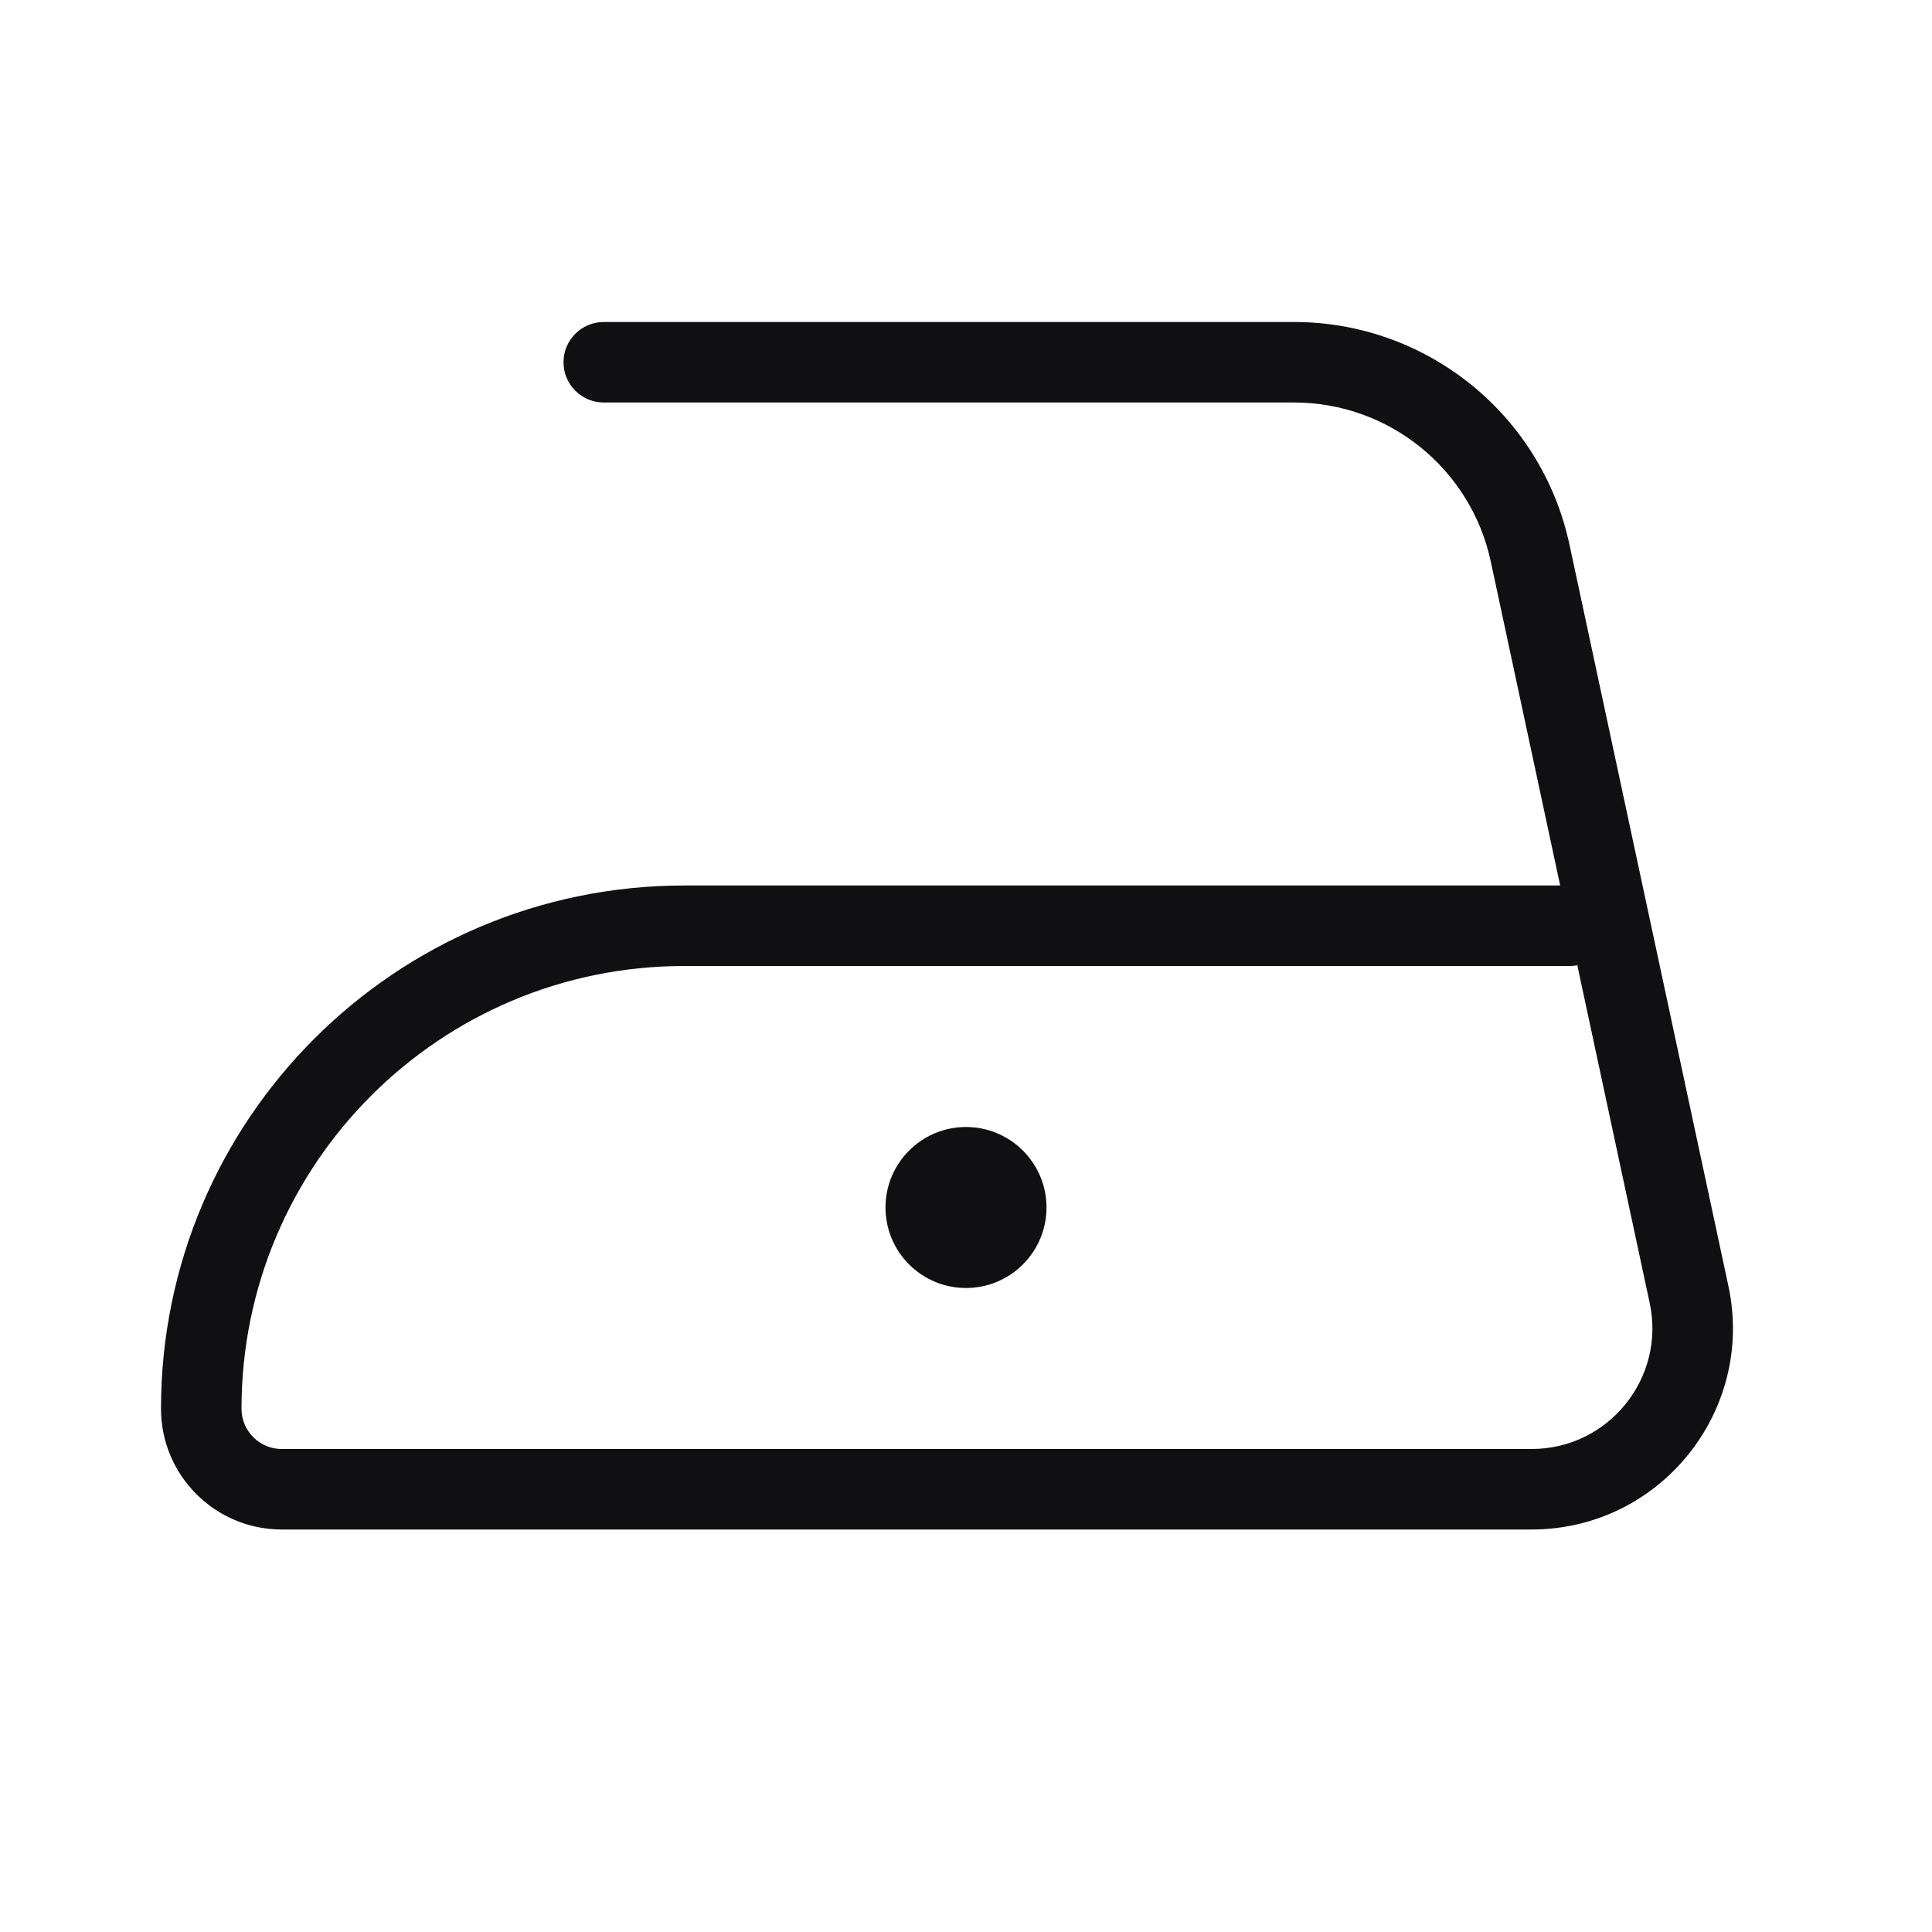 <svg width="24" height="24" viewBox="0 0 24 24" fill="none" xmlns="http://www.w3.org/2000/svg">
<path fill-rule="evenodd" clip-rule="evenodd" d="M7.5 4C7.224 4 7 4.224 7 4.5C7 4.776 7.224 5 7.5 5H16.075C17.254 5 18.272 5.824 18.519 6.976L19.381 11H8.5C4.91 11 2 13.91 2 17.5C2 18.328 2.672 19 3.5 19H19.026C20.618 19 21.804 17.532 21.471 15.976L19.497 6.767C19.151 5.153 17.725 4 16.075 4H7.5ZM19.5 12C19.532 12 19.564 11.997 19.594 11.991L20.493 16.186C20.693 17.119 19.981 18 19.026 18H3.5C3.224 18 3 17.776 3 17.5C3 14.462 5.462 12 8.5 12H19.5ZM12 16C12.552 16 13 15.552 13 15C13 14.448 12.552 14 12 14C11.448 14 11 14.448 11 15C11 15.552 11.448 16 12 16Z" fill="#101012"/>
</svg>
